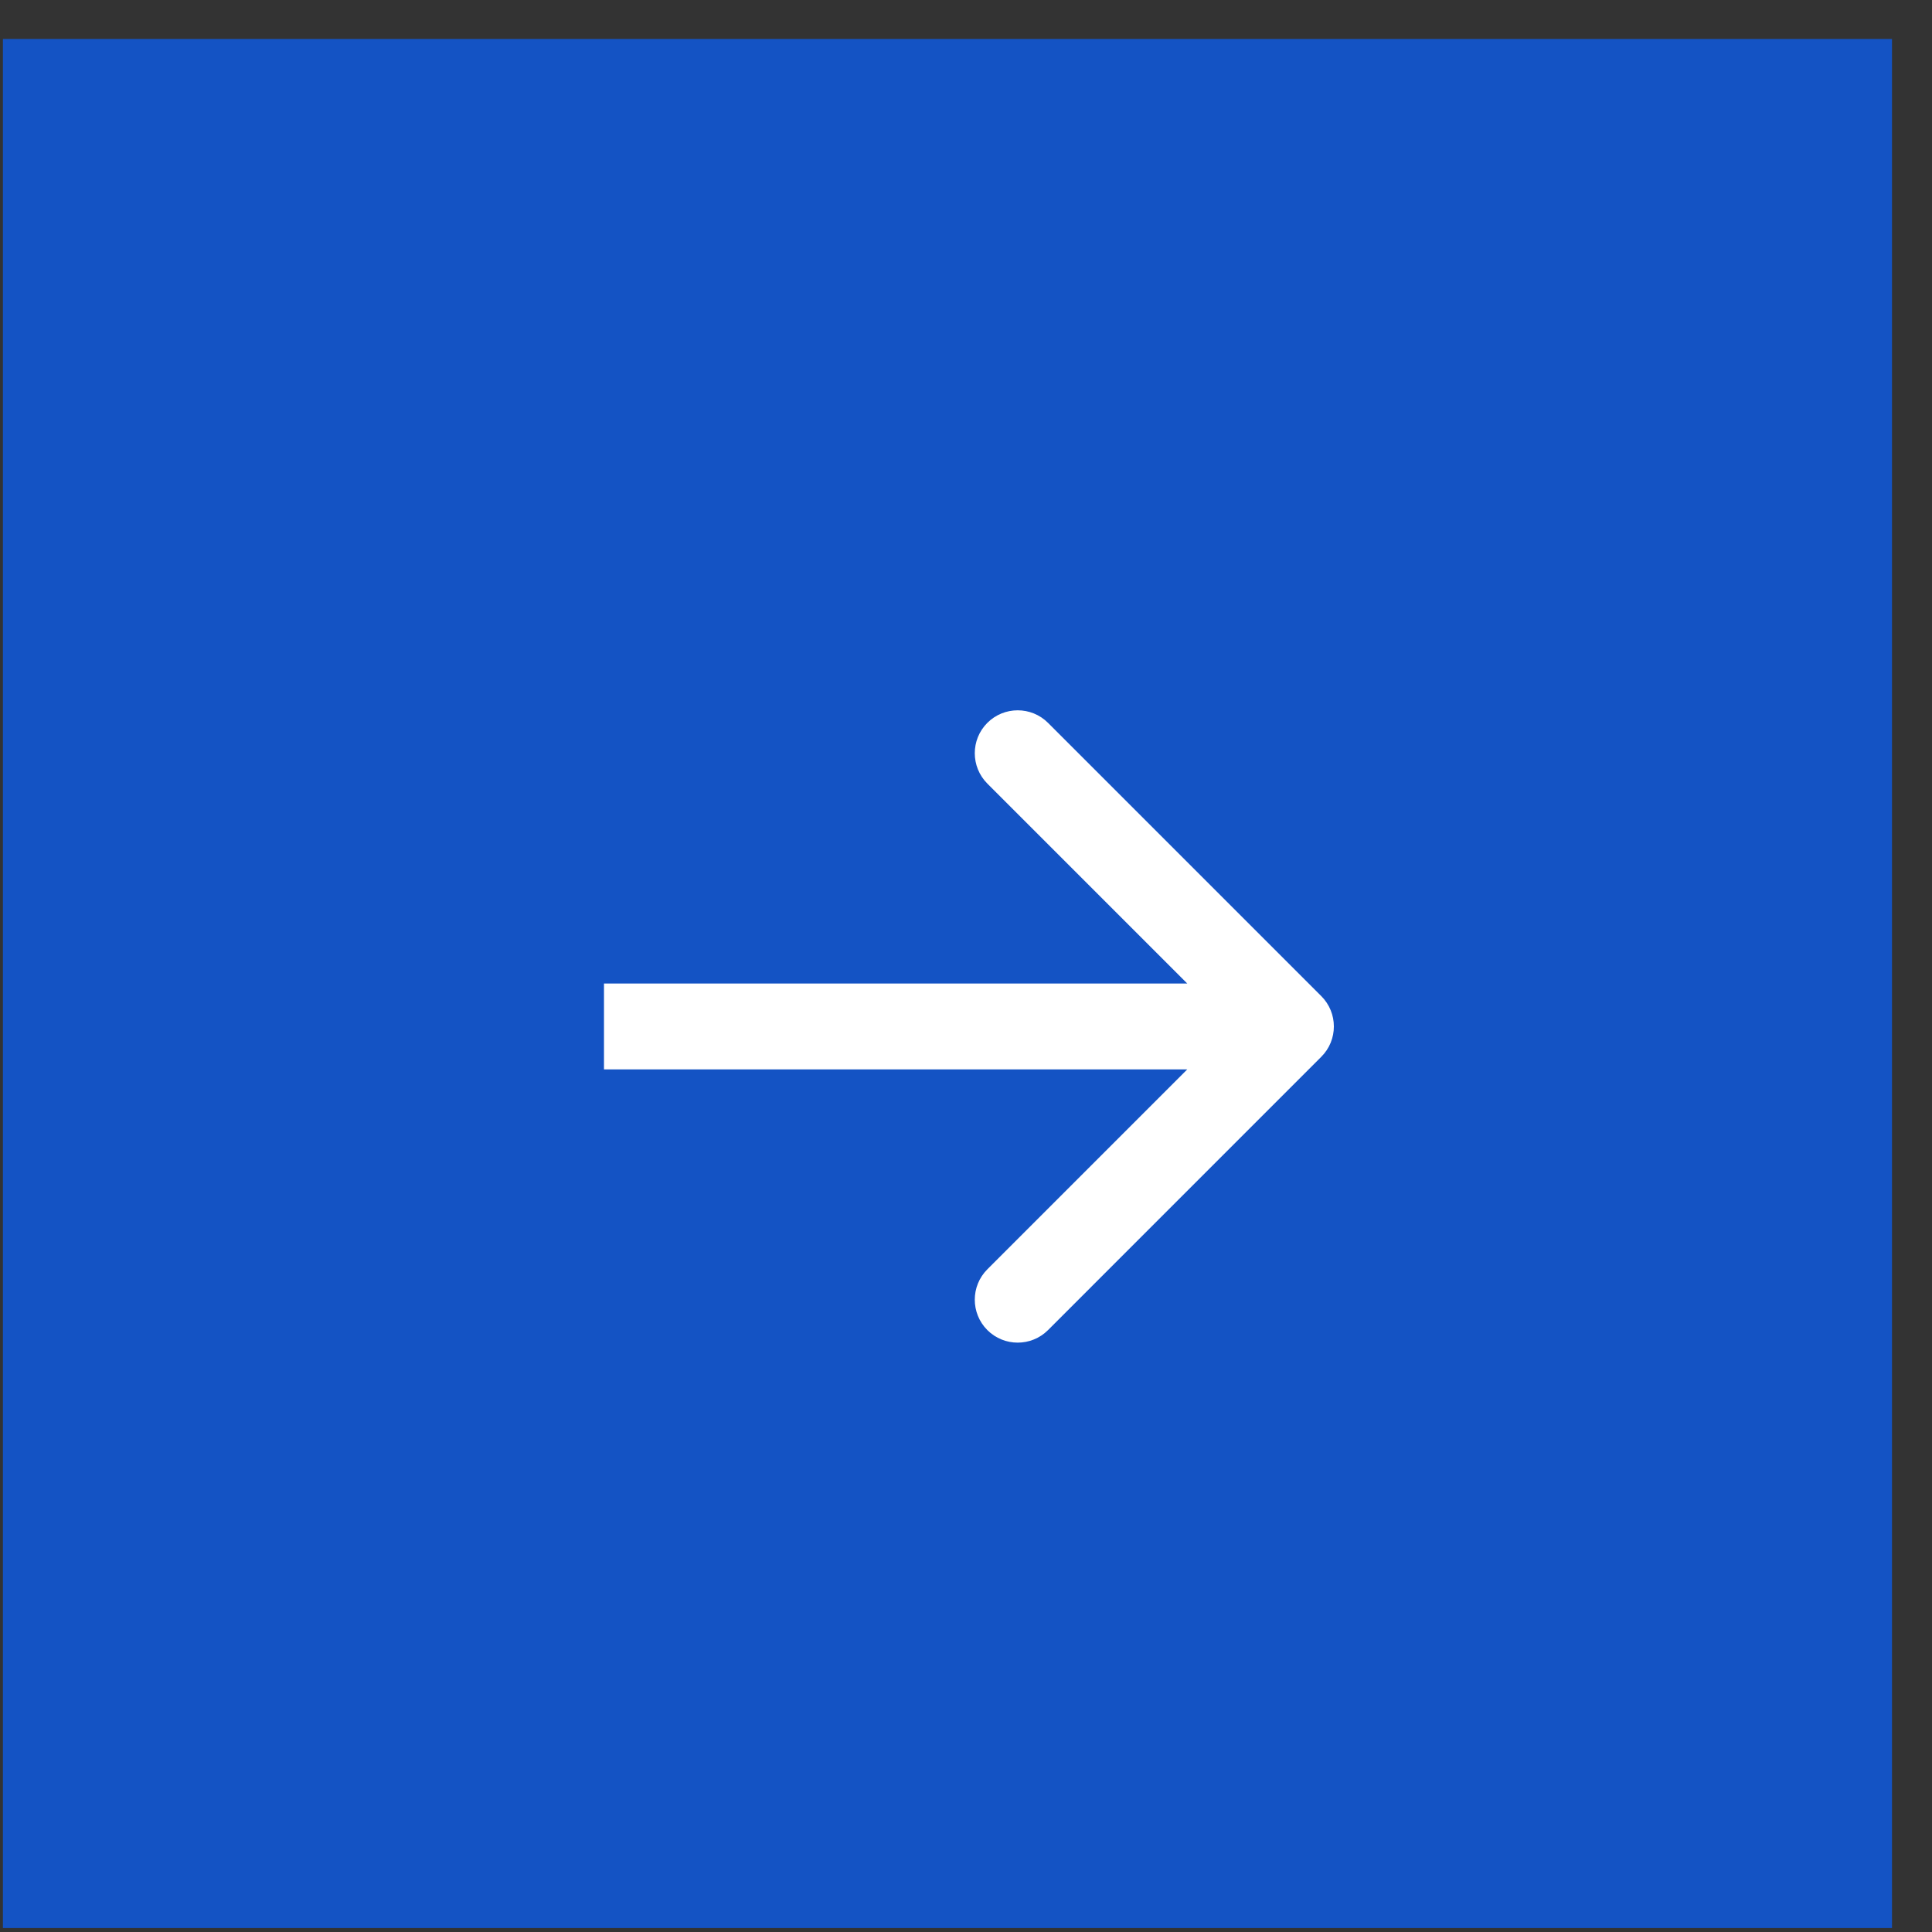 <svg width="45" height="45" viewBox="0 0 45 45" fill="none" xmlns="http://www.w3.org/2000/svg">
<rect x="0" y="0" width="45" height="45" fill="#333333" stroke="none"/>
<path d="M0.068 0.908H44.068V44.908H0.068V0.908Z" fill="#1453C4"/>
<path d="M22.997 16.837C23.387 16.447 24.021 16.447 24.411 16.837L30.775 23.201C31.166 23.592 31.166 24.225 30.775 24.615L24.411 30.98C24.021 31.37 23.387 31.37 22.997 30.98C22.607 30.589 22.607 29.956 22.997 29.565L27.654 24.908L14.068 24.908L14.068 22.908L27.654 22.908L22.997 18.251C22.607 17.86 22.607 17.227 22.997 16.837Z" fill="white"/>
</svg>
